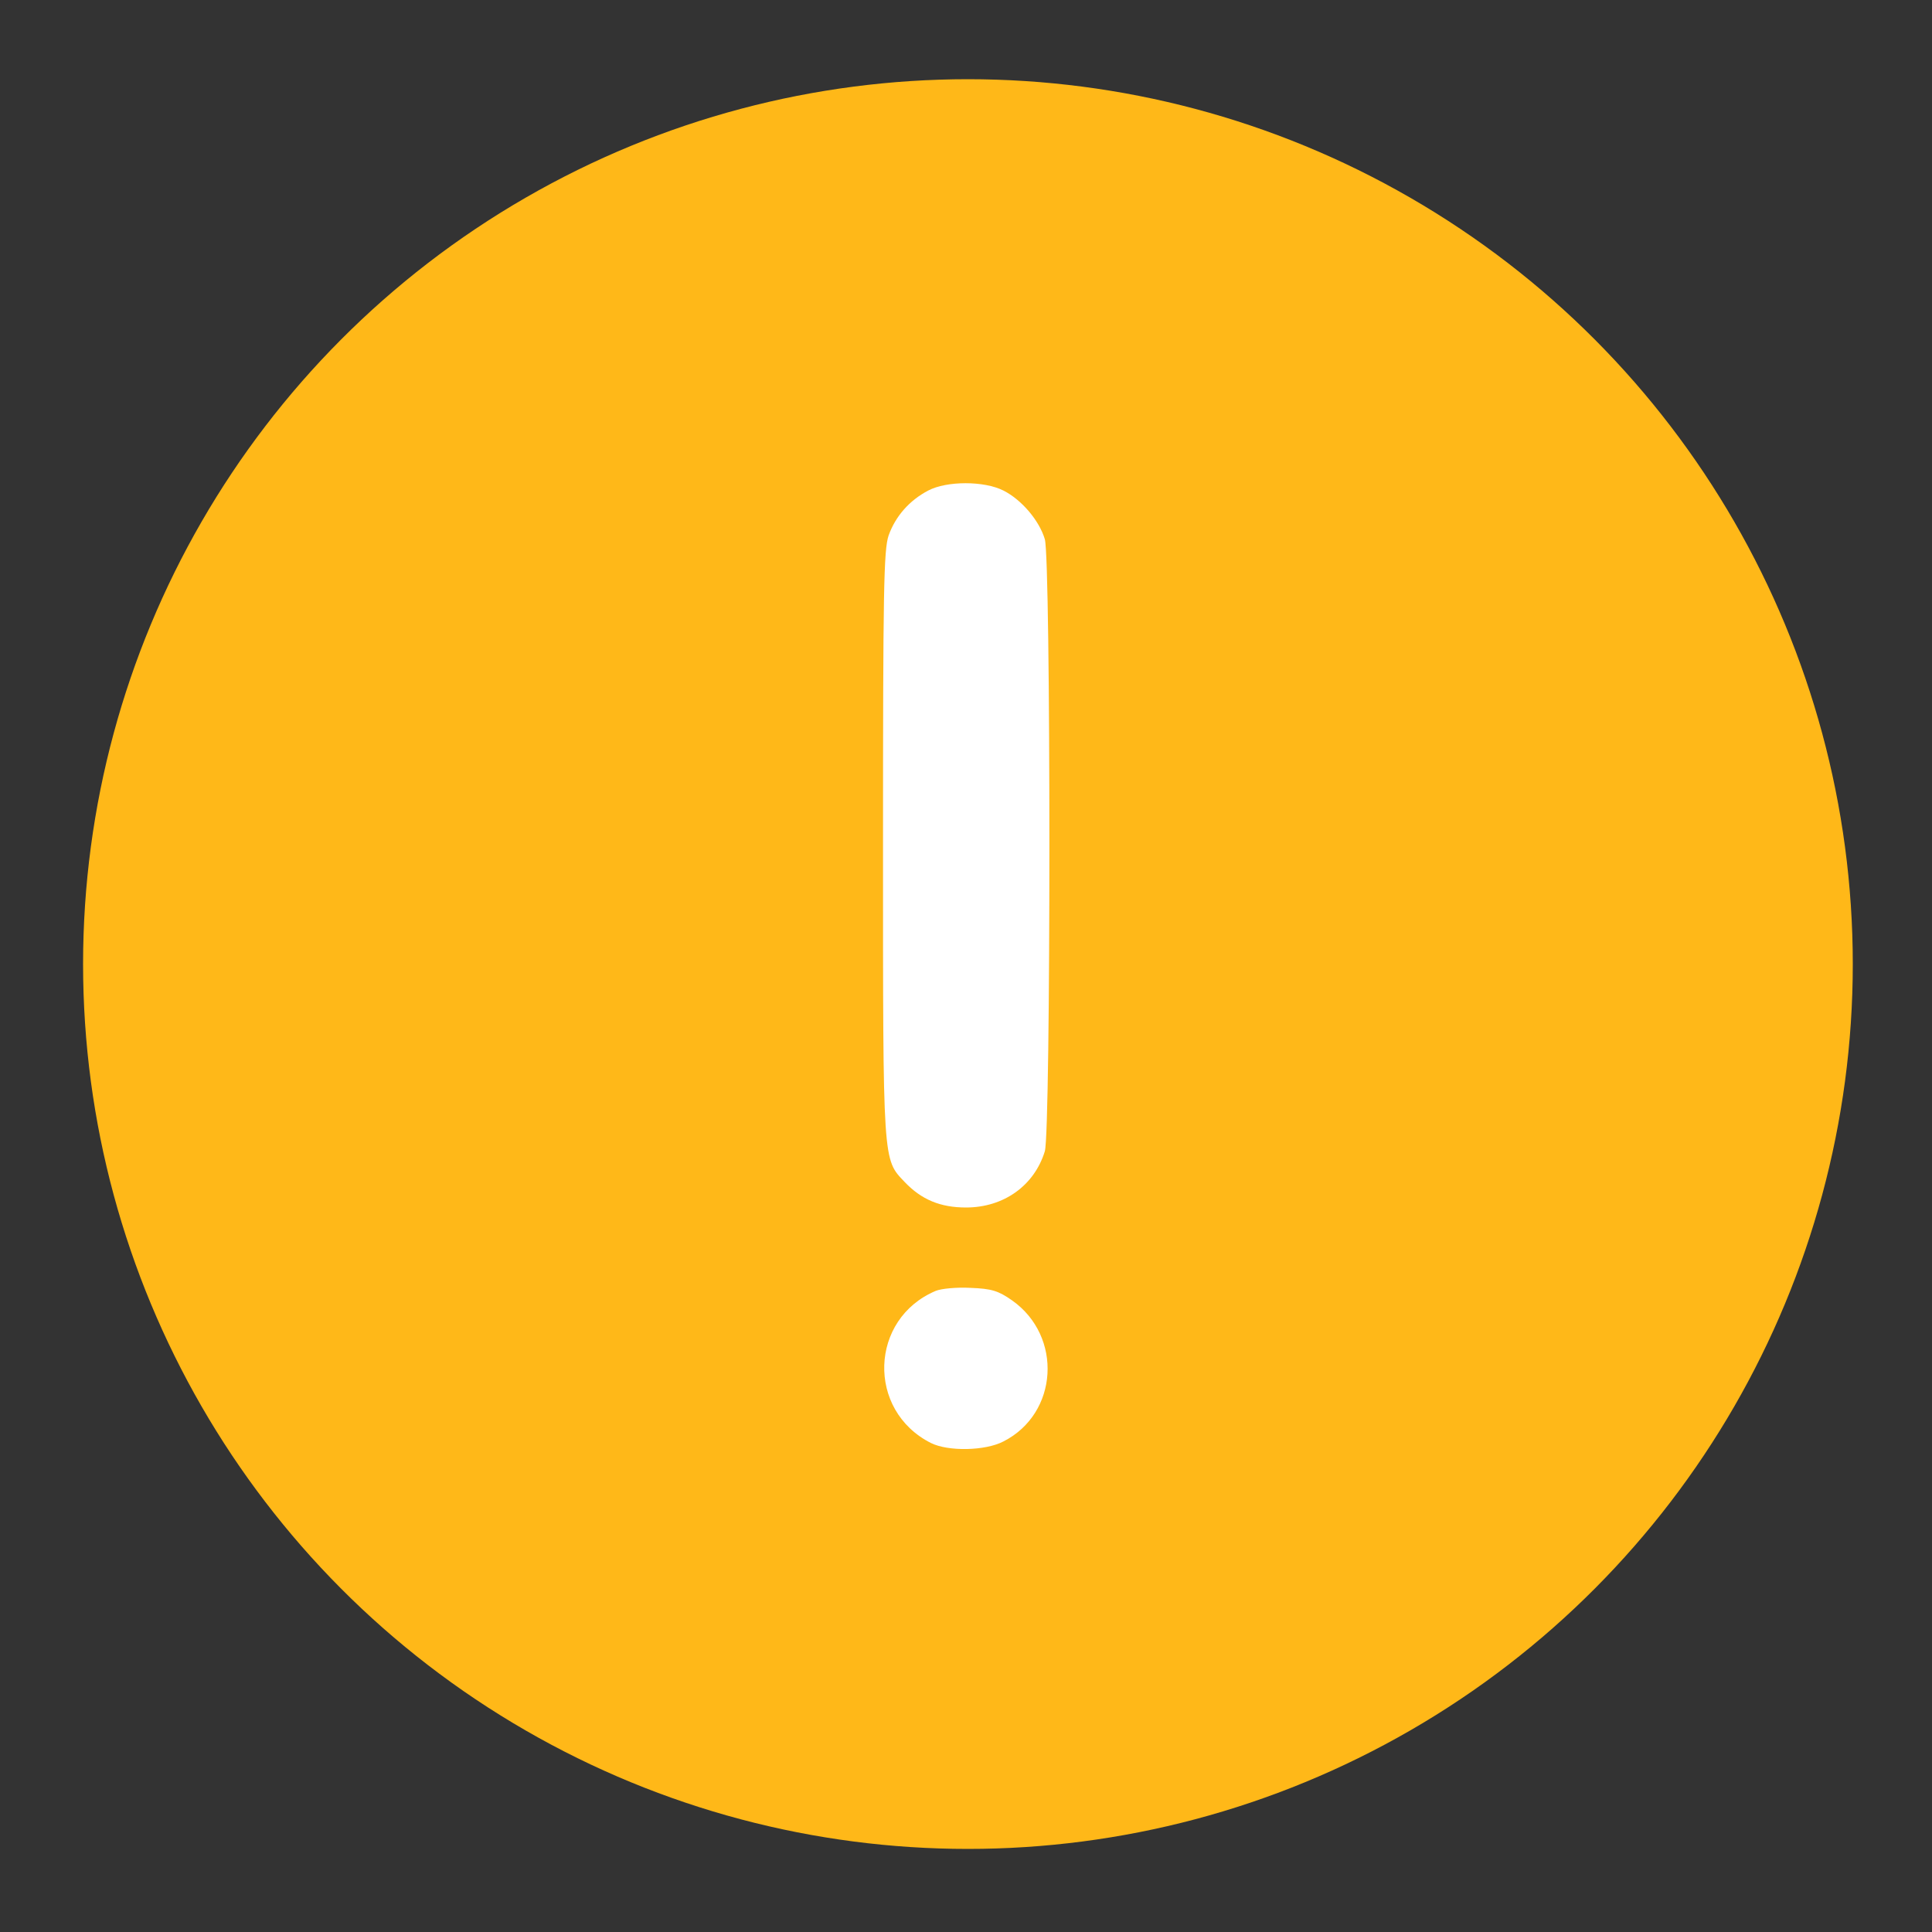 <svg width="20" height="20" viewBox="0 0 20 20" fill="none" xmlns="http://www.w3.org/2000/svg">
<rect x="0" y="0" width="20" height="20" fill="#333333" stroke="none"/>
<g clip-path="url(#clip0_279_3105)">
<circle cx="10.02" cy="9.98" r="9.16" fill="#FFB818"/>
<path d="M9.609 5.078C9.414 5.18 9.27 5.344 9.199 5.543C9.148 5.691 9.141 6.117 9.141 8.75C9.141 12.07 9.137 11.996 9.367 12.238C9.539 12.418 9.734 12.5 10 12.5C10.391 12.5 10.707 12.273 10.816 11.918C10.879 11.707 10.879 5.793 10.816 5.582C10.758 5.387 10.574 5.172 10.387 5.078C10.188 4.977 9.801 4.977 9.609 5.078Z" fill="white"/>
<path d="M9.687 13.363C9 13.652 8.969 14.601 9.637 14.938C9.816 15.027 10.199 15.02 10.387 14.922C10.957 14.633 11.004 13.832 10.476 13.461C10.336 13.363 10.266 13.34 10.047 13.332C9.902 13.324 9.742 13.34 9.687 13.363Z" fill="white"/>
</g>
<defs>
<clipPath id="clip0_279_3105">
<rect width="20" height="20" fill="white"/>
</clipPath>
</defs>
</svg>
